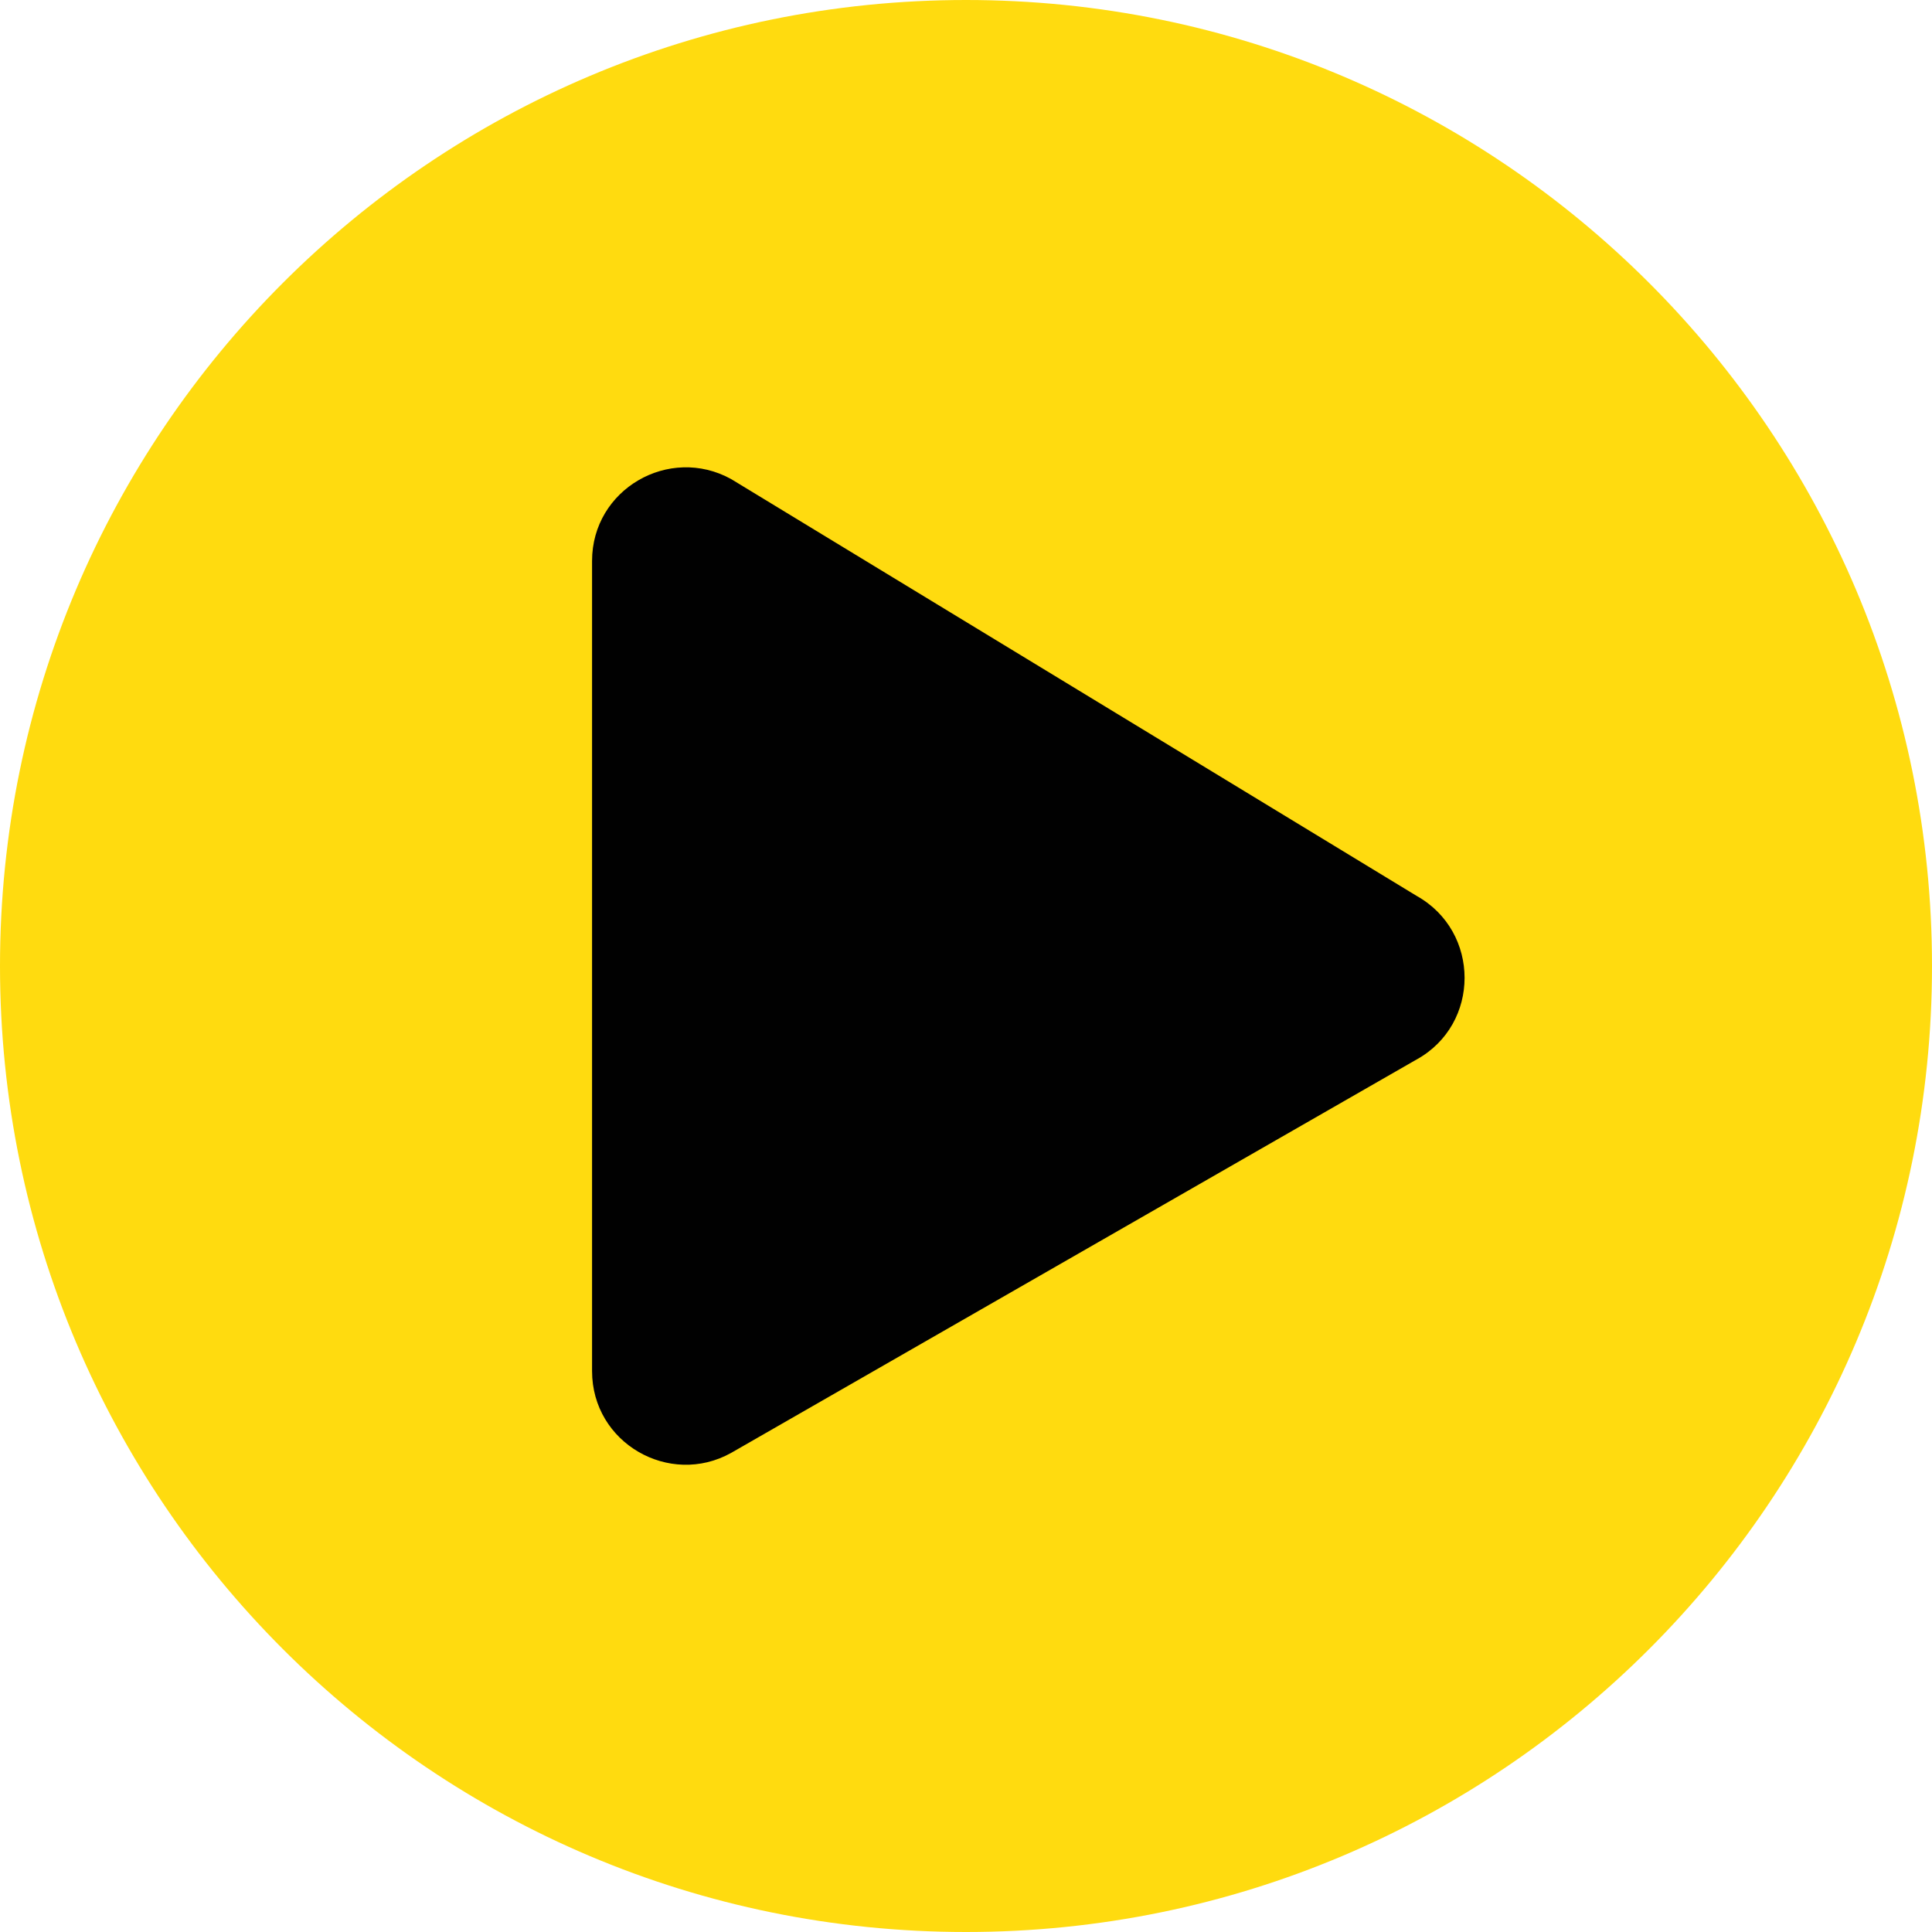 <svg xmlns="http://www.w3.org/2000/svg" width="40" height="40" viewBox="0 0 40 40"><g fill="none" fill-rule="evenodd"><circle cx="20" cy="20" r="16" fill="#010101"/><path fill="#FFDB0F" fill-rule="nonzero" d="M20 0C8.952 0 0 8.952 0 20s8.952 20 20 20 20-8.952 20-20S31.048 0 20 0zm9.33 21.935l-14.193 8.146c-1.274.71-2.879-.202-2.879-1.694V11.613c0-1.484 1.597-2.403 2.88-1.694l14.193 8.63c1.322.741 1.322 2.653 0 3.386z"/></g></svg>